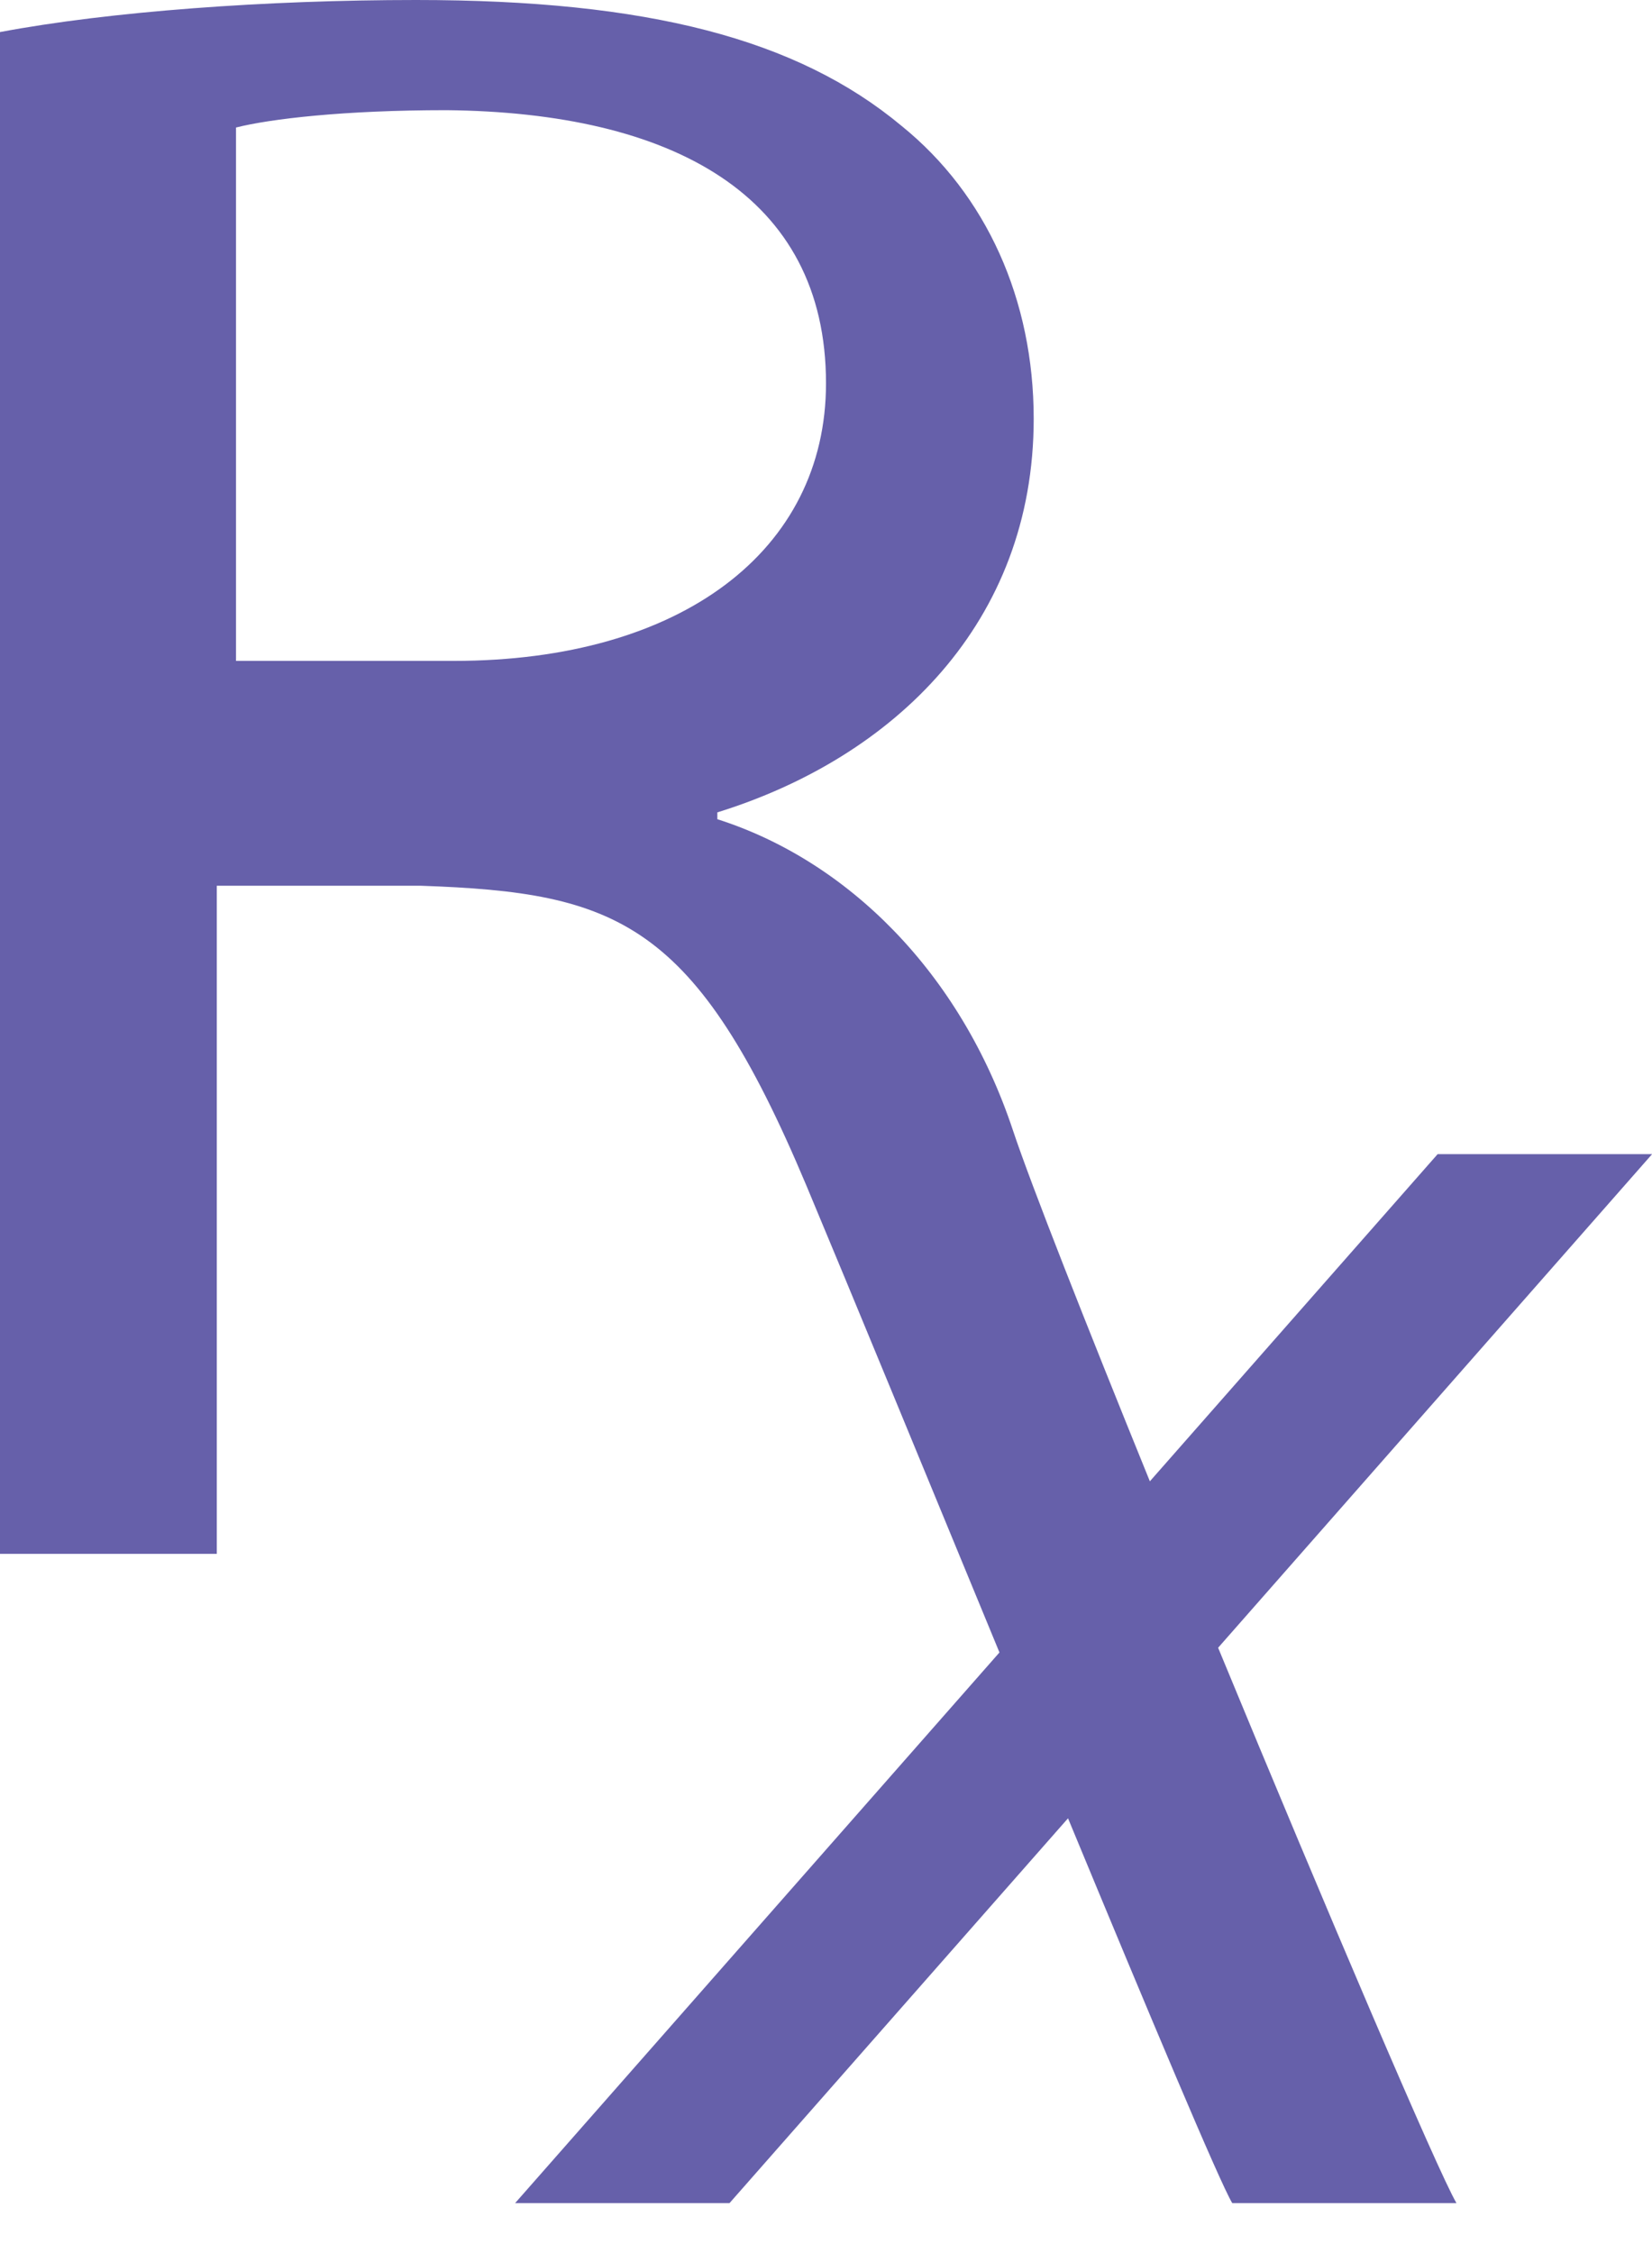 <svg xmlns="http://www.w3.org/2000/svg" width="22" height="30" viewBox="0 0 22 30">
    <path fill="#6660AA" fill-rule="evenodd" d="M22 15.368h-2.855l-3.832 4.356c-.86-2.116-1.58-3.944-1.823-4.672-.701-2.112-2.213-3.595-3.937-4.144v-.091c2.354-.73 4.213-2.529 4.213-5.241 0-1.584-.63-2.986-1.76-3.9C10.616.518 8.626 0 5.54 0 3.55 0 1.46.152 0 .427V20.69h2.887v-8.896h2.72c2.618.091 3.653.473 5.131 3.99.598 1.428 1.586 3.83 2.572 6.219l-6.45 7.332h2.855l4.508-5.124c1.09 2.632 2.017 4.84 2.187 5.124h2.986c-.25-.426-1.742-3.927-3.174-7.395L22 15.369zM6.044 8.8H3.143V1.698c.455-.115 1.434-.231 2.803-.231 3 .03 5.054 1.125 5.054 3.637C11 7.328 9.077 8.8 6.044 8.8z"/>
</svg>
